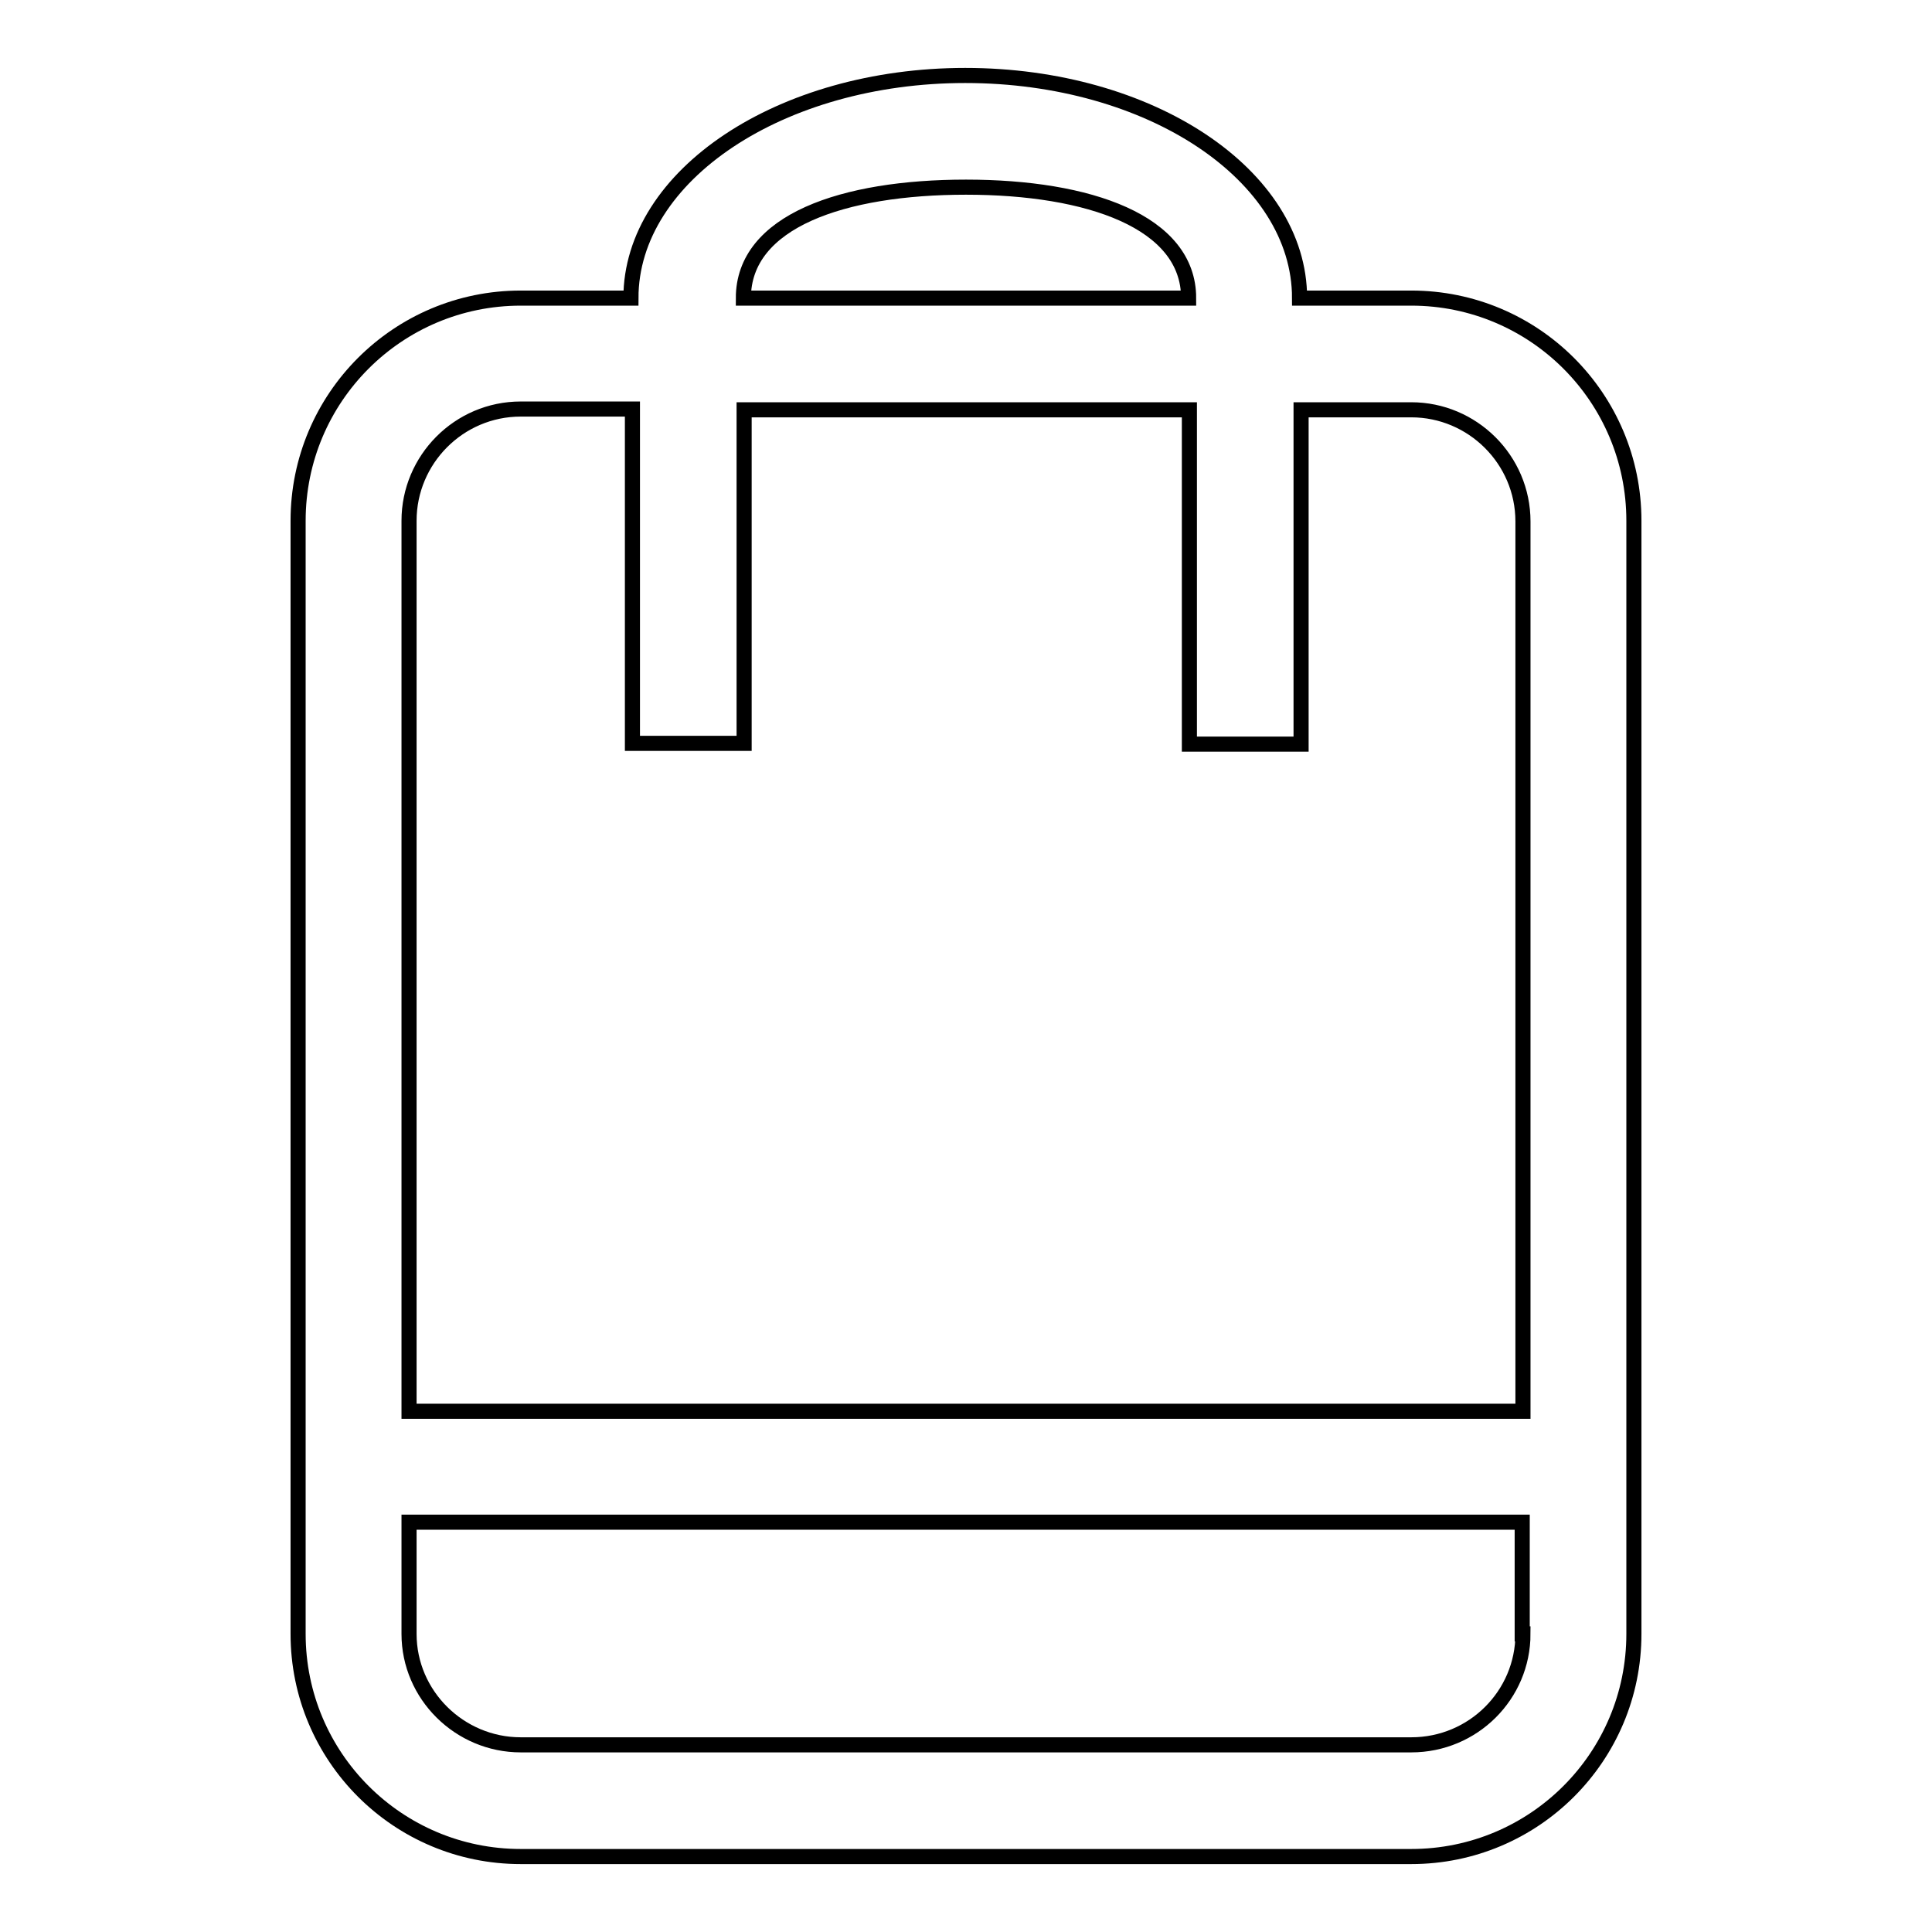 <?xml version="1.0" encoding="utf-8"?>
<!-- Svg Vector Icons : http://www.onlinewebfonts.com/icon -->
<!DOCTYPE svg PUBLIC "-//W3C//DTD SVG 1.1//EN" "http://www.w3.org/Graphics/SVG/1.1/DTD/svg11.dtd">
<svg version="1.1" xmlns="http://www.w3.org/2000/svg" xmlns:xlink="http://www.w3.org/1999/xlink" x="0px" y="0px" viewBox="0 0 256 256" enable-background="new 0 0 256 256" xml:space="preserve">
<g> <path stroke-width="2" fill-opacity="0" stroke="#000000"  d="M187,39.5h-14.8c0-16.3-19.8-29.5-44.3-29.5c-24.4,0-44.3,13.2-44.3,29.5H69c-16.3,0-29.5,13.2-29.5,29.5 v147.5c0,16.3,13.2,29.5,29.5,29.5h118c16.3,0,29.5-13.2,29.5-29.5V69C216.5,52.7,203.3,39.5,187,39.5z M128,24.8 c16.3,0,29.5,4.6,29.5,14.7h-59C98.5,29.3,111.7,24.8,128,24.8z M201.8,216.5c0,8.1-6.6,14.7-14.8,14.7H69 c-8.1,0-14.8-6.6-14.8-14.7v-14.8h147.5V216.5z M201.8,187H54.2V69c0-8.1,6.6-14.8,14.8-14.8h14.8v44.3h14.8V54.3h59v44.3h14.8 V54.3H187c8.1,0,14.8,6.6,14.8,14.8V187z"/></g>
</svg>